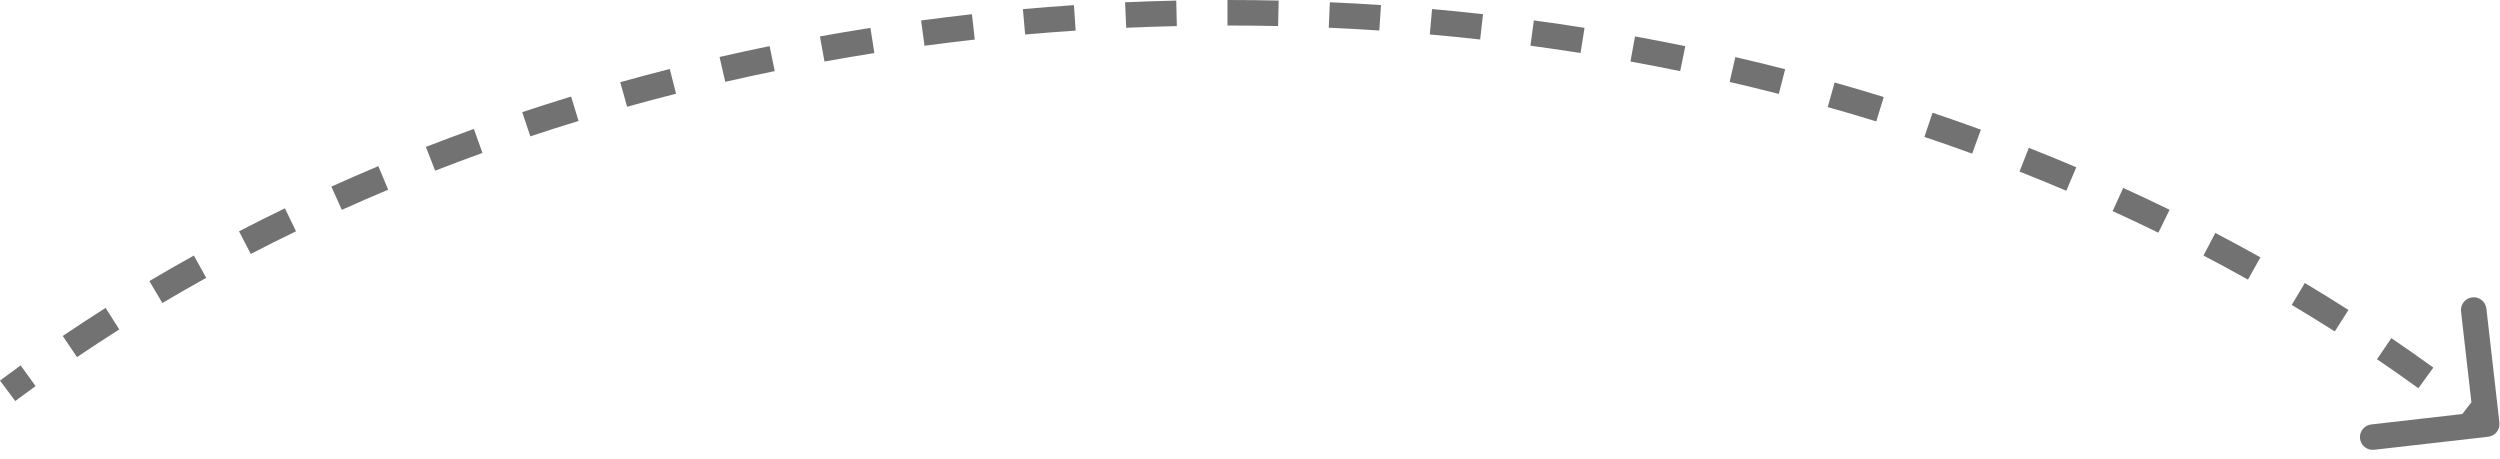 <svg width="196" height="36" viewBox="0 0 196 36" fill="none" xmlns="http://www.w3.org/2000/svg">
<path d="M195.954 33.134C196.016 33.683 195.622 34.178 195.074 34.241L186.132 35.263C185.583 35.325 185.088 34.931 185.025 34.383C184.962 33.834 185.356 33.338 185.905 33.276L193.853 32.367L192.945 24.419C192.882 23.87 193.277 23.375 193.825 23.312C194.374 23.25 194.87 23.643 194.932 24.192L195.954 33.134ZM0.598 30.639L-0.001 29.837C0.535 29.437 1.075 29.041 1.618 28.648L2.204 29.459L2.79 30.269C2.255 30.655 1.724 31.046 1.196 31.44L0.598 30.639ZM5.478 27.169L4.918 26.34C6.025 25.591 7.146 24.857 8.28 24.138L8.815 24.983L9.351 25.828C8.234 26.535 7.13 27.259 6.039 27.997L5.478 27.169ZM12.22 22.896L11.71 22.036C12.861 21.353 14.024 20.686 15.199 20.034L15.684 20.908L16.169 21.783C15.011 22.425 13.865 23.083 12.73 23.756L12.22 22.896ZM19.2 19.022L18.74 18.134C19.928 17.518 21.127 16.918 22.336 16.332L22.772 17.232L23.207 18.133C22.015 18.71 20.832 19.302 19.661 19.91L19.2 19.022ZM26.388 15.542L25.977 14.63C27.195 14.08 28.424 13.546 29.661 13.027L30.048 13.949L30.435 14.871C29.214 15.383 28.002 15.911 26.799 16.453L26.388 15.542ZM33.752 12.45L33.389 11.518C34.634 11.033 35.888 10.563 37.149 10.108L37.488 11.049L37.827 11.989C36.582 12.438 35.344 12.903 34.115 13.382L33.752 12.45ZM41.261 9.741L40.945 8.792C42.214 8.37 43.491 7.963 44.774 7.57L45.067 8.527L45.359 9.483C44.091 9.87 42.83 10.273 41.576 10.69L41.261 9.741ZM48.896 7.407L48.627 6.443C49.915 6.083 51.21 5.738 52.51 5.408L52.756 6.377L53.002 7.347C51.717 7.673 50.438 8.014 49.165 8.37L48.896 7.407ZM56.636 5.441L56.413 4.466C57.716 4.167 59.025 3.884 60.337 3.615L60.538 4.595L60.739 5.574C59.441 5.84 58.148 6.12 56.86 6.415L56.636 5.441ZM64.461 3.838L64.283 2.854C65.598 2.617 66.917 2.394 68.24 2.185L68.396 3.173L68.551 4.161C67.243 4.367 65.939 4.587 64.639 4.823L64.461 3.838ZM72.347 2.597L72.214 1.605C73.54 1.427 74.868 1.264 76.2 1.115L76.311 2.109L76.421 3.103C75.105 3.25 73.791 3.412 72.481 3.588L72.347 2.597ZM80.283 1.711L80.194 0.715C81.527 0.596 82.862 0.492 84.198 0.403L84.265 1.4L84.331 2.398C83.009 2.486 81.689 2.589 80.371 2.707L80.283 1.711ZM88.25 1.179L88.206 0.18C89.542 0.12 90.88 0.076 92.219 0.046L92.241 1.045L92.264 2.045C90.94 2.075 89.617 2.119 88.295 2.178L88.25 1.179ZM96.234 1L96.234 0C97.572 -0 98.91 0.014 100.248 0.044L100.226 1.043L100.204 2.043C98.881 2.014 97.557 2 96.234 2L96.234 1ZM104.217 1.175L104.261 0.176C105.598 0.235 106.935 0.309 108.27 0.398L108.204 1.395L108.137 2.393C106.817 2.306 105.495 2.232 104.173 2.174L104.217 1.175ZM112.185 1.705L112.273 0.709C113.607 0.827 114.938 0.961 116.268 1.11L116.157 2.103L116.046 3.097C114.731 2.95 113.414 2.818 112.096 2.701L112.185 1.705ZM120.12 2.592L120.254 1.601C121.581 1.779 122.905 1.973 124.227 2.182L124.071 3.17L123.915 4.158C122.608 3.951 121.299 3.759 119.987 3.583L120.12 2.592ZM128.007 3.839L128.186 2.855C129.504 3.095 130.818 3.349 132.129 3.619L131.927 4.599L131.726 5.578C130.43 5.311 129.131 5.06 127.829 4.823L128.007 3.839ZM135.827 5.45L136.052 4.476C137.358 4.777 138.659 5.094 139.956 5.426L139.708 6.395L139.46 7.363C138.179 7.035 136.893 6.723 135.603 6.425L135.827 5.45ZM143.563 7.431L143.834 6.469C145.124 6.833 146.409 7.212 147.688 7.607L147.393 8.562L147.098 9.518C145.835 9.128 144.566 8.753 143.291 8.394L143.563 7.431ZM151.193 9.787L151.512 8.839C152.782 9.266 154.045 9.708 155.303 10.167L154.96 11.106L154.618 12.046C153.377 11.593 152.129 11.156 150.875 10.735L151.193 9.787ZM158.695 12.522L159.061 11.591C160.308 12.083 161.548 12.589 162.781 13.112L162.39 14.033L161.999 14.954C160.783 14.438 159.559 13.937 158.329 13.452L158.695 12.522ZM166.045 15.641L166.46 14.731C167.679 15.287 168.891 15.859 170.094 16.448L169.655 17.346L169.216 18.244C168.029 17.664 166.833 17.1 165.63 16.551L166.045 15.641ZM173.217 19.148L173.68 18.262C174.869 18.884 176.048 19.522 177.217 20.176L176.729 21.049L176.241 21.922C175.088 21.276 173.925 20.647 172.753 20.034L173.217 19.148ZM180.185 23.047L180.698 22.188C181.849 22.876 182.99 23.58 184.121 24.3L183.583 25.143L183.046 25.986C181.932 25.277 180.807 24.583 179.673 23.905L180.185 23.047ZM186.919 27.337L187.481 26.51C188.59 27.263 189.688 28.032 190.774 28.818L190.188 29.629L189.602 30.439C188.532 29.665 187.45 28.906 186.357 28.164L186.919 27.337ZM193.387 32.017L193.998 31.225C194.529 31.634 195.057 32.047 195.583 32.465L194.96 33.248L194.338 34.03C193.821 33.619 193.3 33.212 192.777 32.809L193.387 32.017Z" fill="#727272"/>
</svg>
